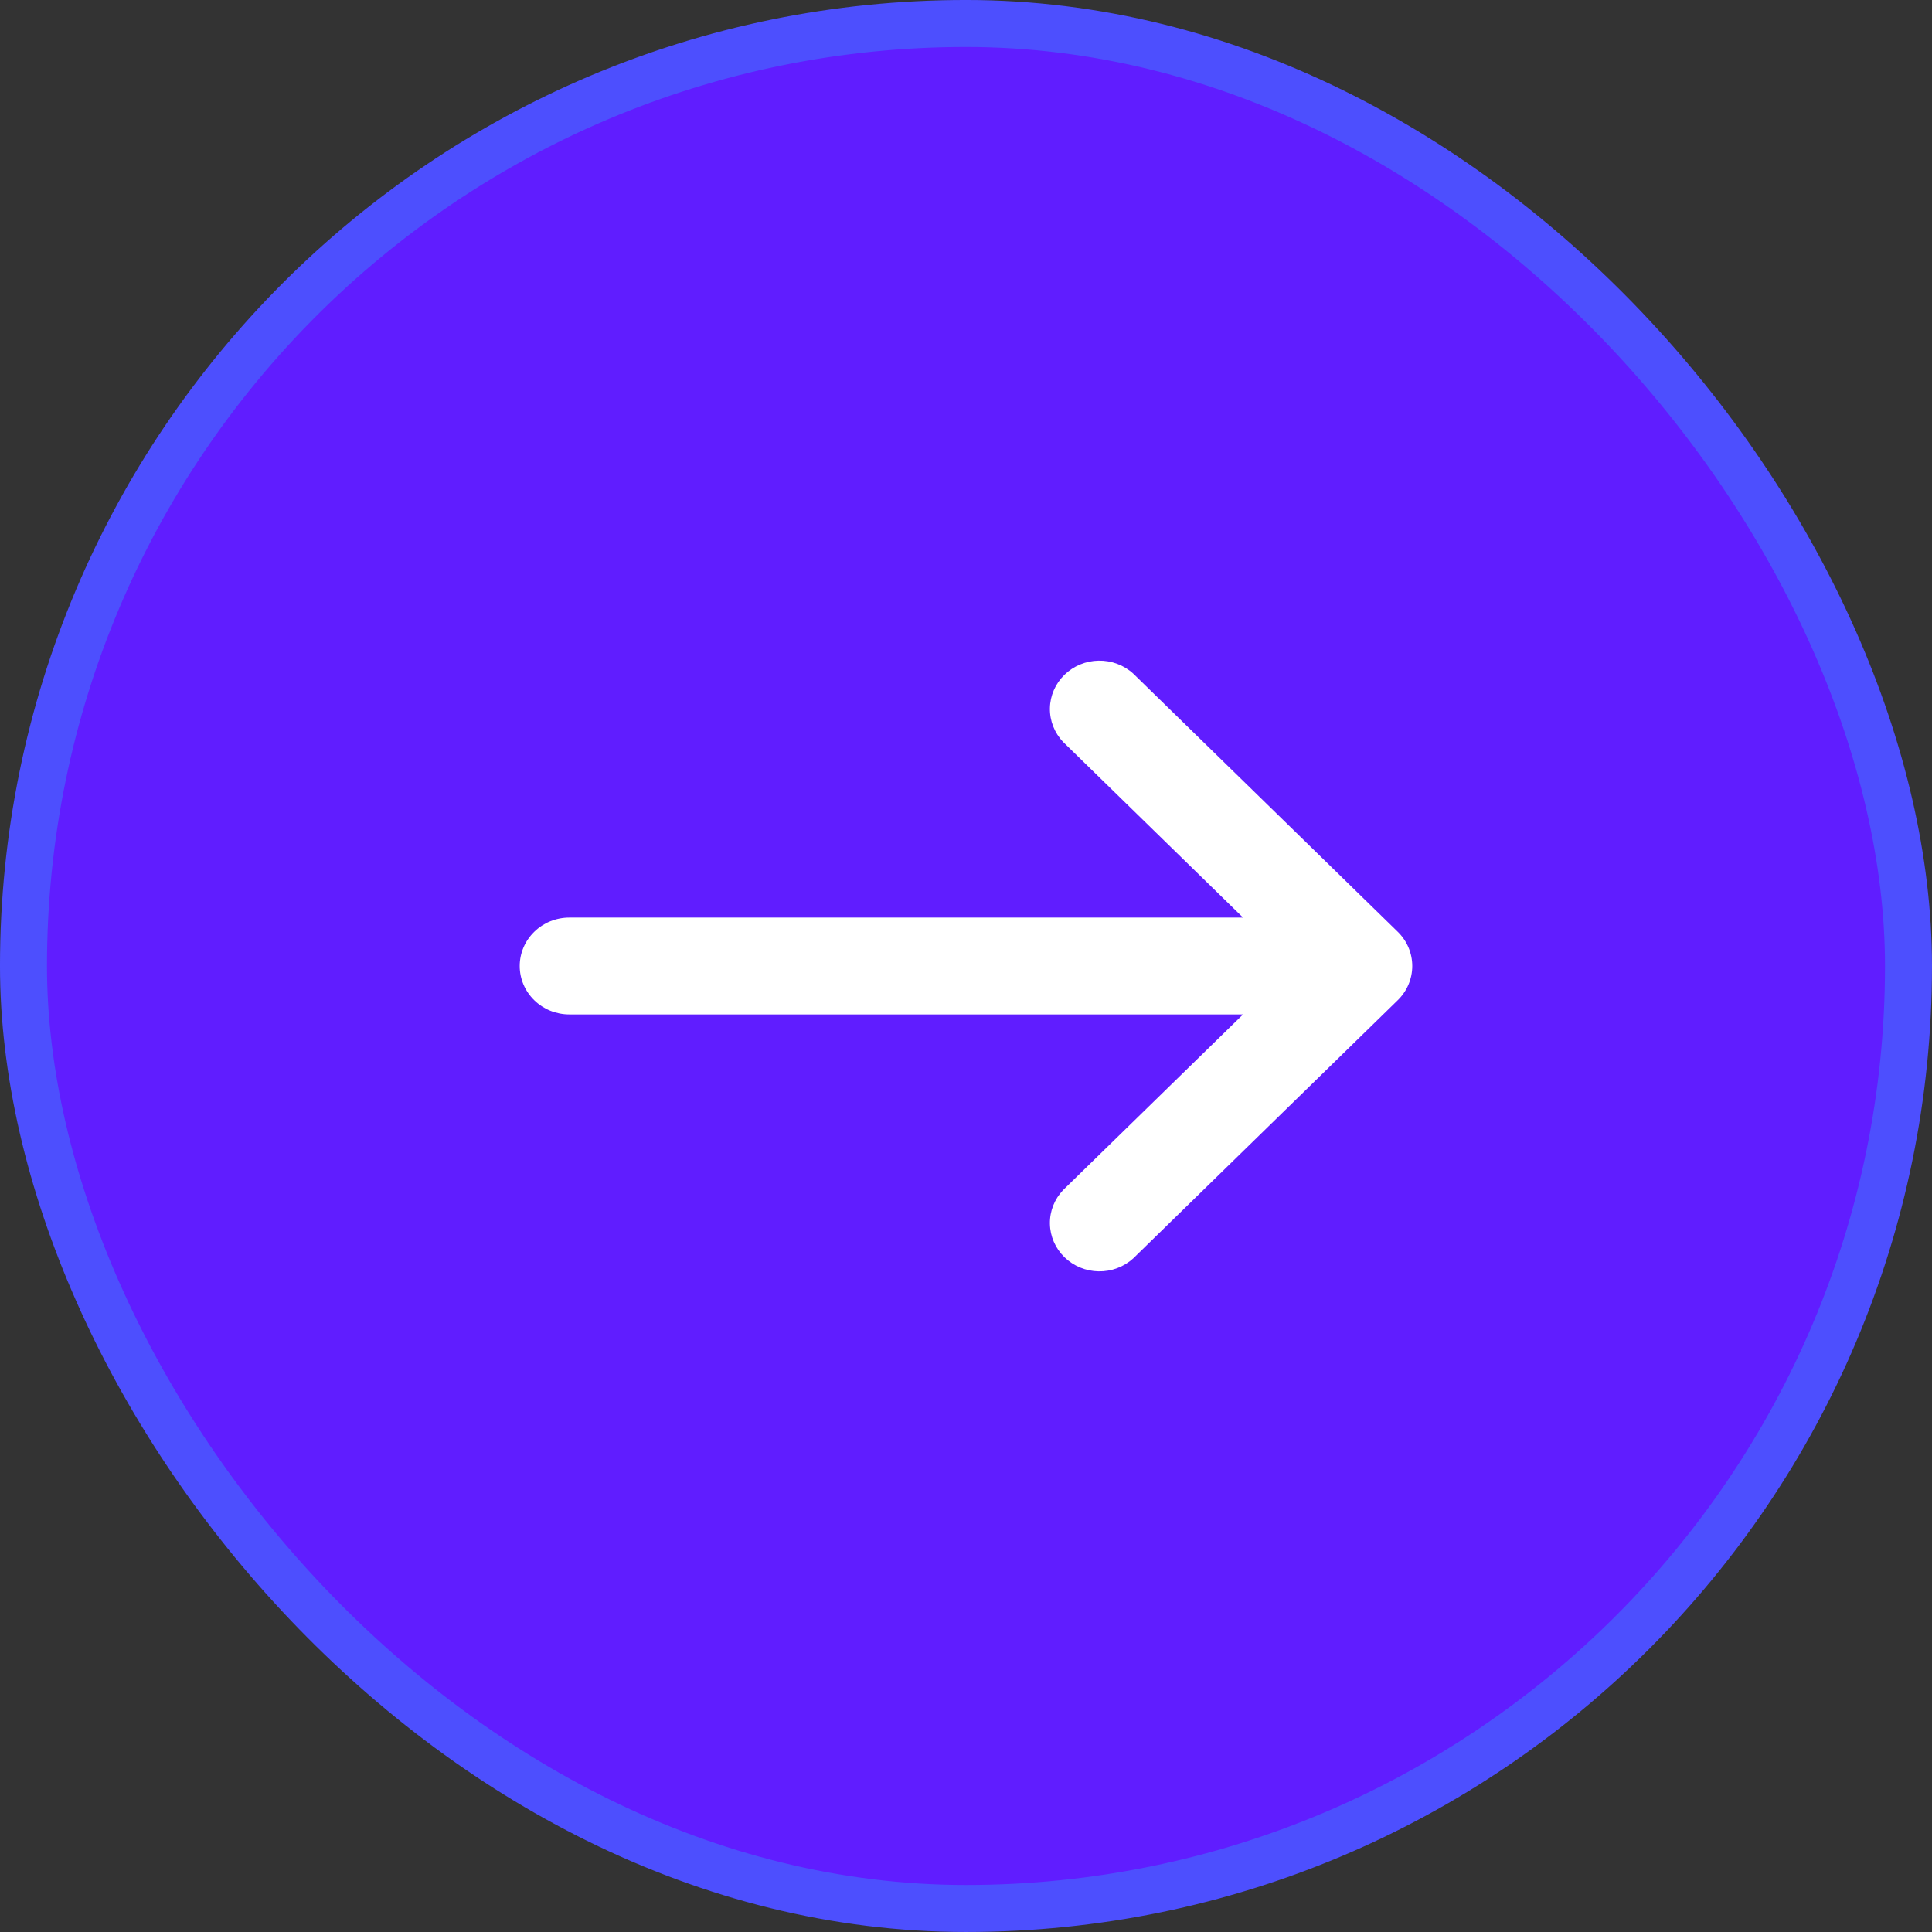 <svg width="72" height="72" viewBox="0 0 72 72" fill="none" xmlns="http://www.w3.org/2000/svg">
<rect x="0" y="0" width="72" height="72" fill="#333333" stroke="none"/>
<rect x="0.875" y="0.875" width="70.249" height="70.249" rx="35.125" fill="#601DFF"/>
<rect x="0.875" y="0.875" width="70.249" height="70.249" rx="35.125" stroke="#4D4FFE" stroke-width="1.751"/>
<path fill-rule="evenodd" clip-rule="evenodd" d="M19.368 36C19.368 36.478 19.563 36.937 19.91 37.276C20.256 37.614 20.726 37.804 21.216 37.804H46.325L39.623 44.346C39.296 44.688 39.118 45.14 39.127 45.607C39.135 46.075 39.329 46.521 39.668 46.851C40.006 47.182 40.463 47.371 40.942 47.379C41.421 47.387 41.884 47.214 42.234 46.895L52.09 37.275C52.437 36.937 52.631 36.478 52.631 36C52.631 35.522 52.437 35.064 52.09 34.725L42.234 25.105C41.884 24.786 41.421 24.613 40.942 24.621C40.463 24.629 40.006 24.819 39.668 25.149C39.329 25.48 39.135 25.925 39.127 26.393C39.118 26.86 39.296 27.312 39.623 27.654L46.325 34.196H21.216C20.726 34.196 20.256 34.386 19.91 34.725C19.563 35.063 19.368 35.522 19.368 36Z" fill="white"/>
</svg>
